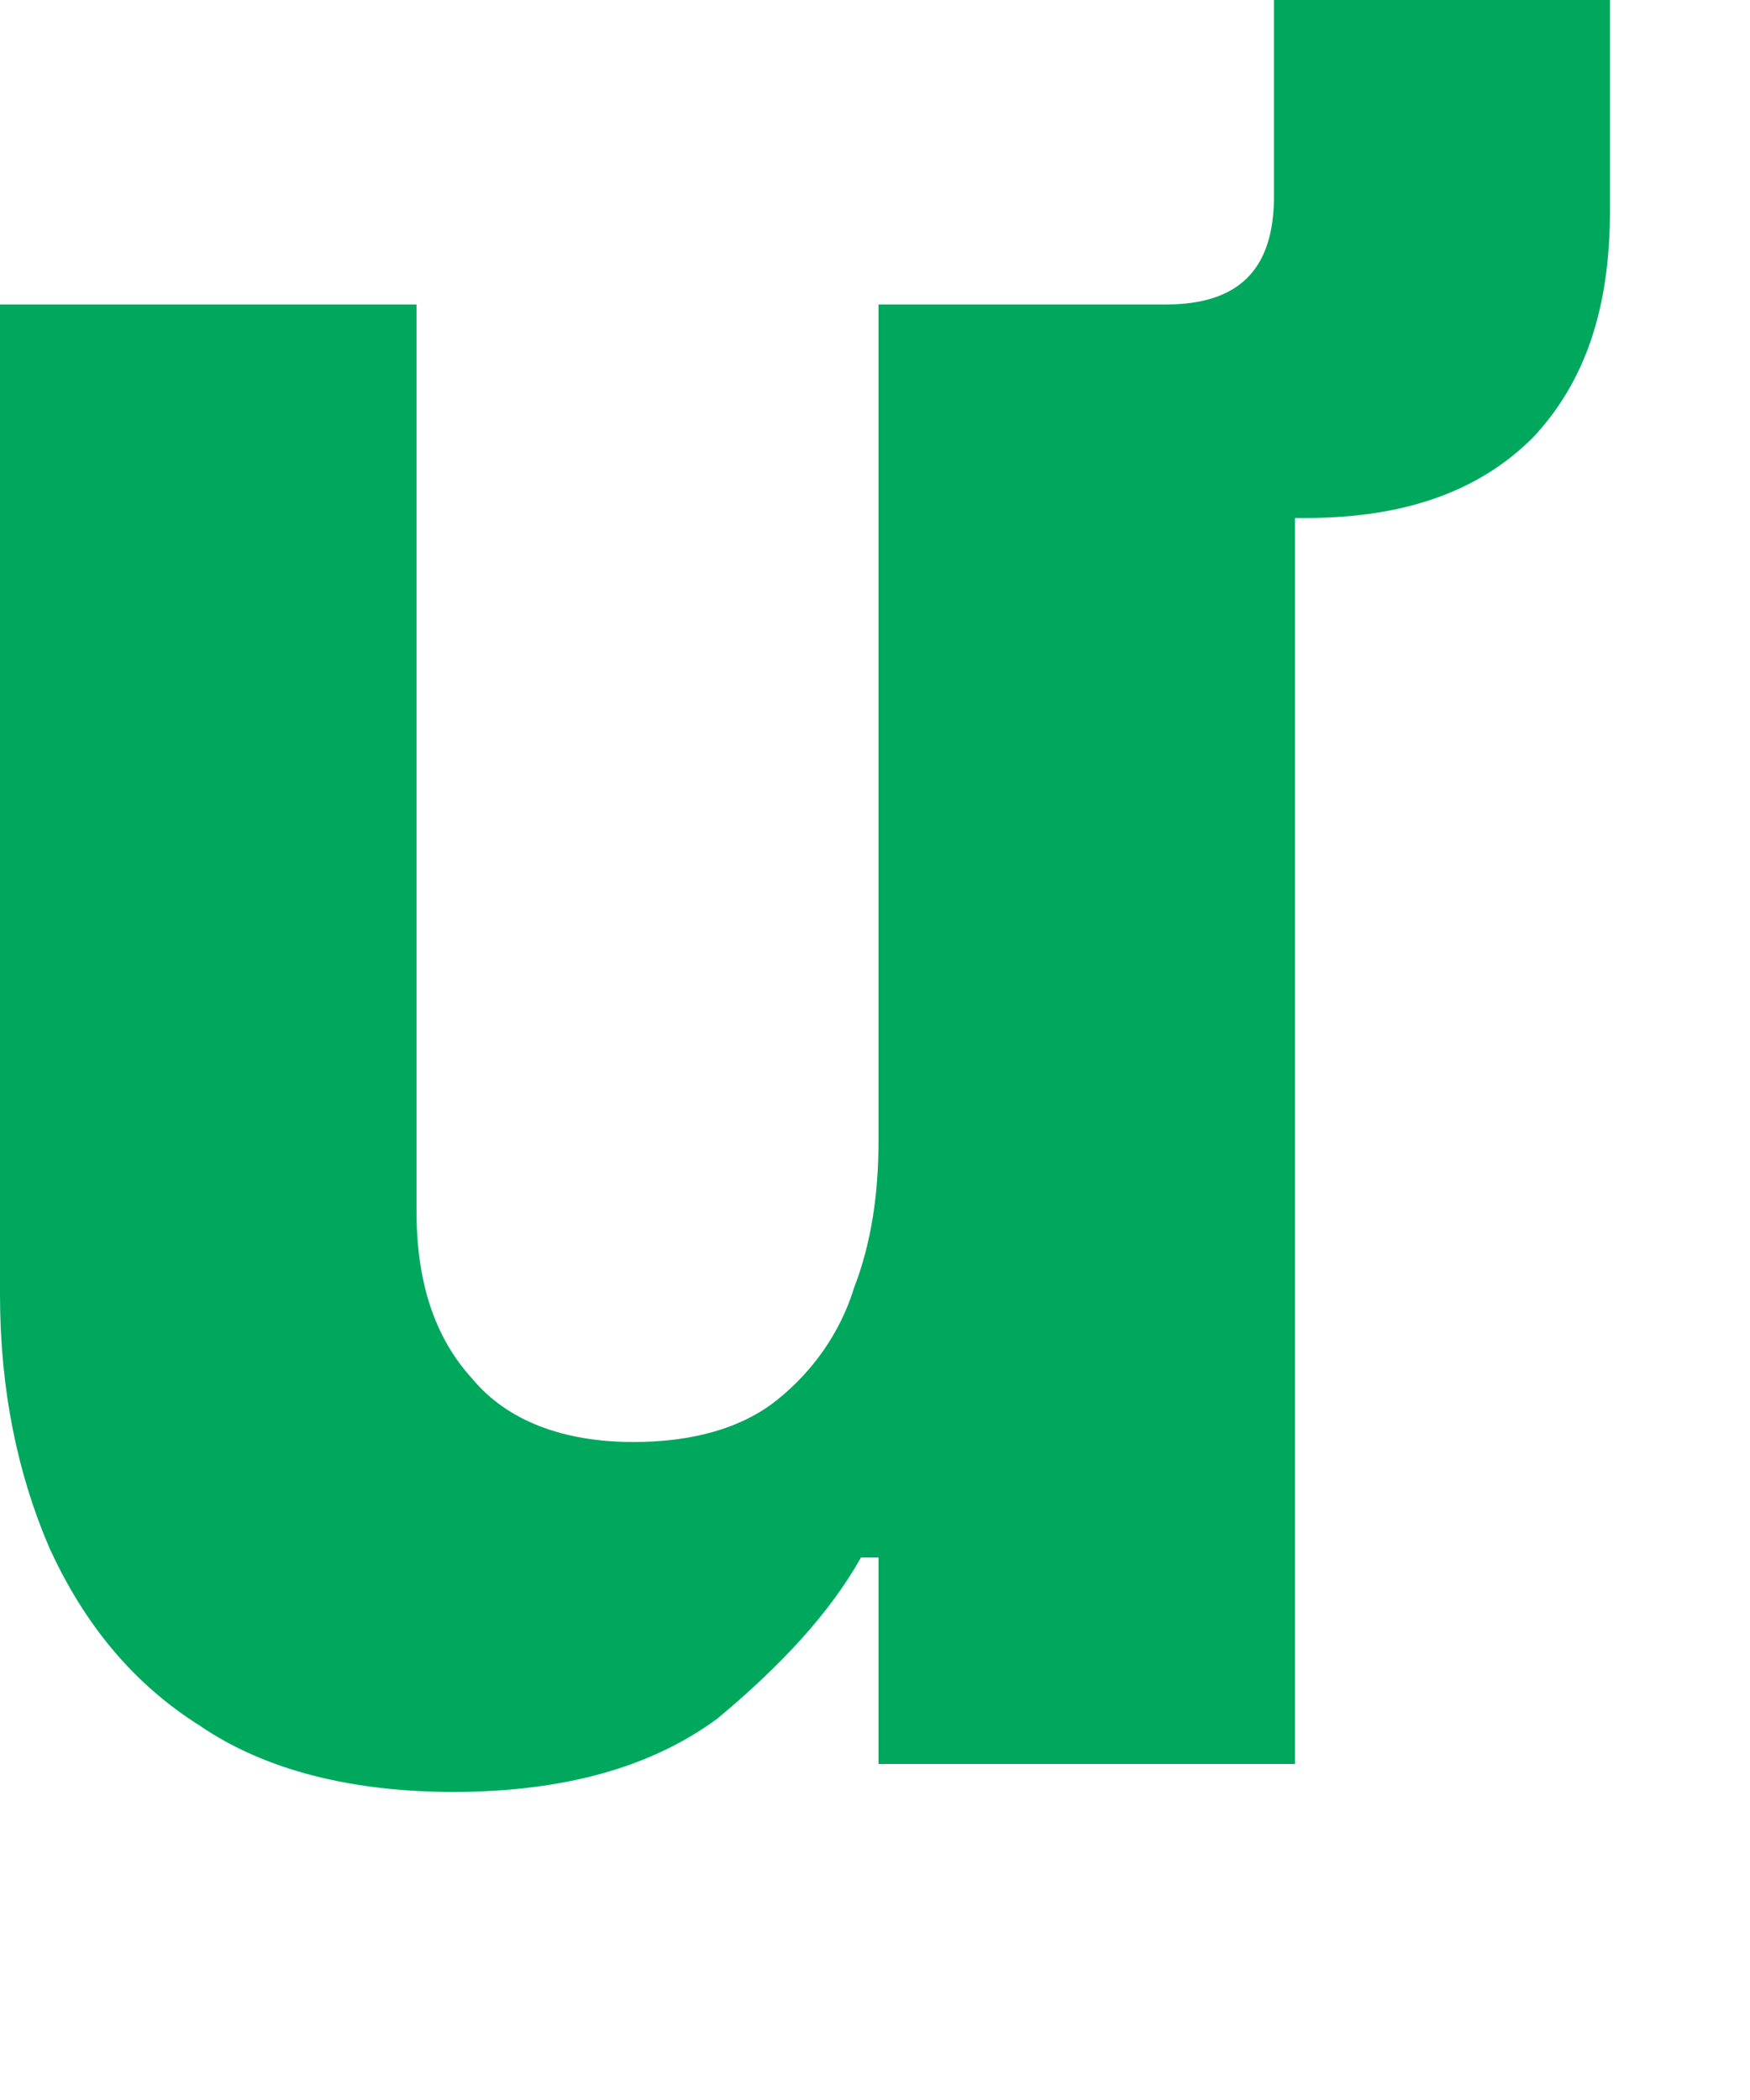 <?xml version="1.0" encoding="utf-8"?>
<svg xmlns="http://www.w3.org/2000/svg" fill="none" height="100%" overflow="visible" preserveAspectRatio="none" style="display: block;" viewBox="0 0 5 6" width="100%">
<path d="M1.3 5.12C1.01 5.12 0.76 5.06 0.57 4.93C0.38 4.81 0.24 4.64 0.14 4.42C0.05 4.21 0 3.97 0 3.7V0.87H1.19V3.46C1.19 3.66 1.24 3.82 1.35 3.94C1.45 4.06 1.61 4.12 1.81 4.12C1.98 4.12 2.12 4.08 2.22 4C2.32 3.92 2.4 3.81 2.44 3.68C2.49 3.55 2.51 3.41 2.51 3.26V0.87H3.33C3.54 0.87 3.64 0.77 3.64 0.56V0H4.6V0.6C4.6 0.88 4.53 1.09 4.38 1.25C4.23 1.4 4.02 1.48 3.73 1.48H3.7V5.04H2.51V4.45H2.46C2.37 4.61 2.23 4.76 2.05 4.91C1.86 5.05 1.61 5.12 1.29 5.12H1.3Z" fill="#00A85E" id="Vector"/>
</svg>